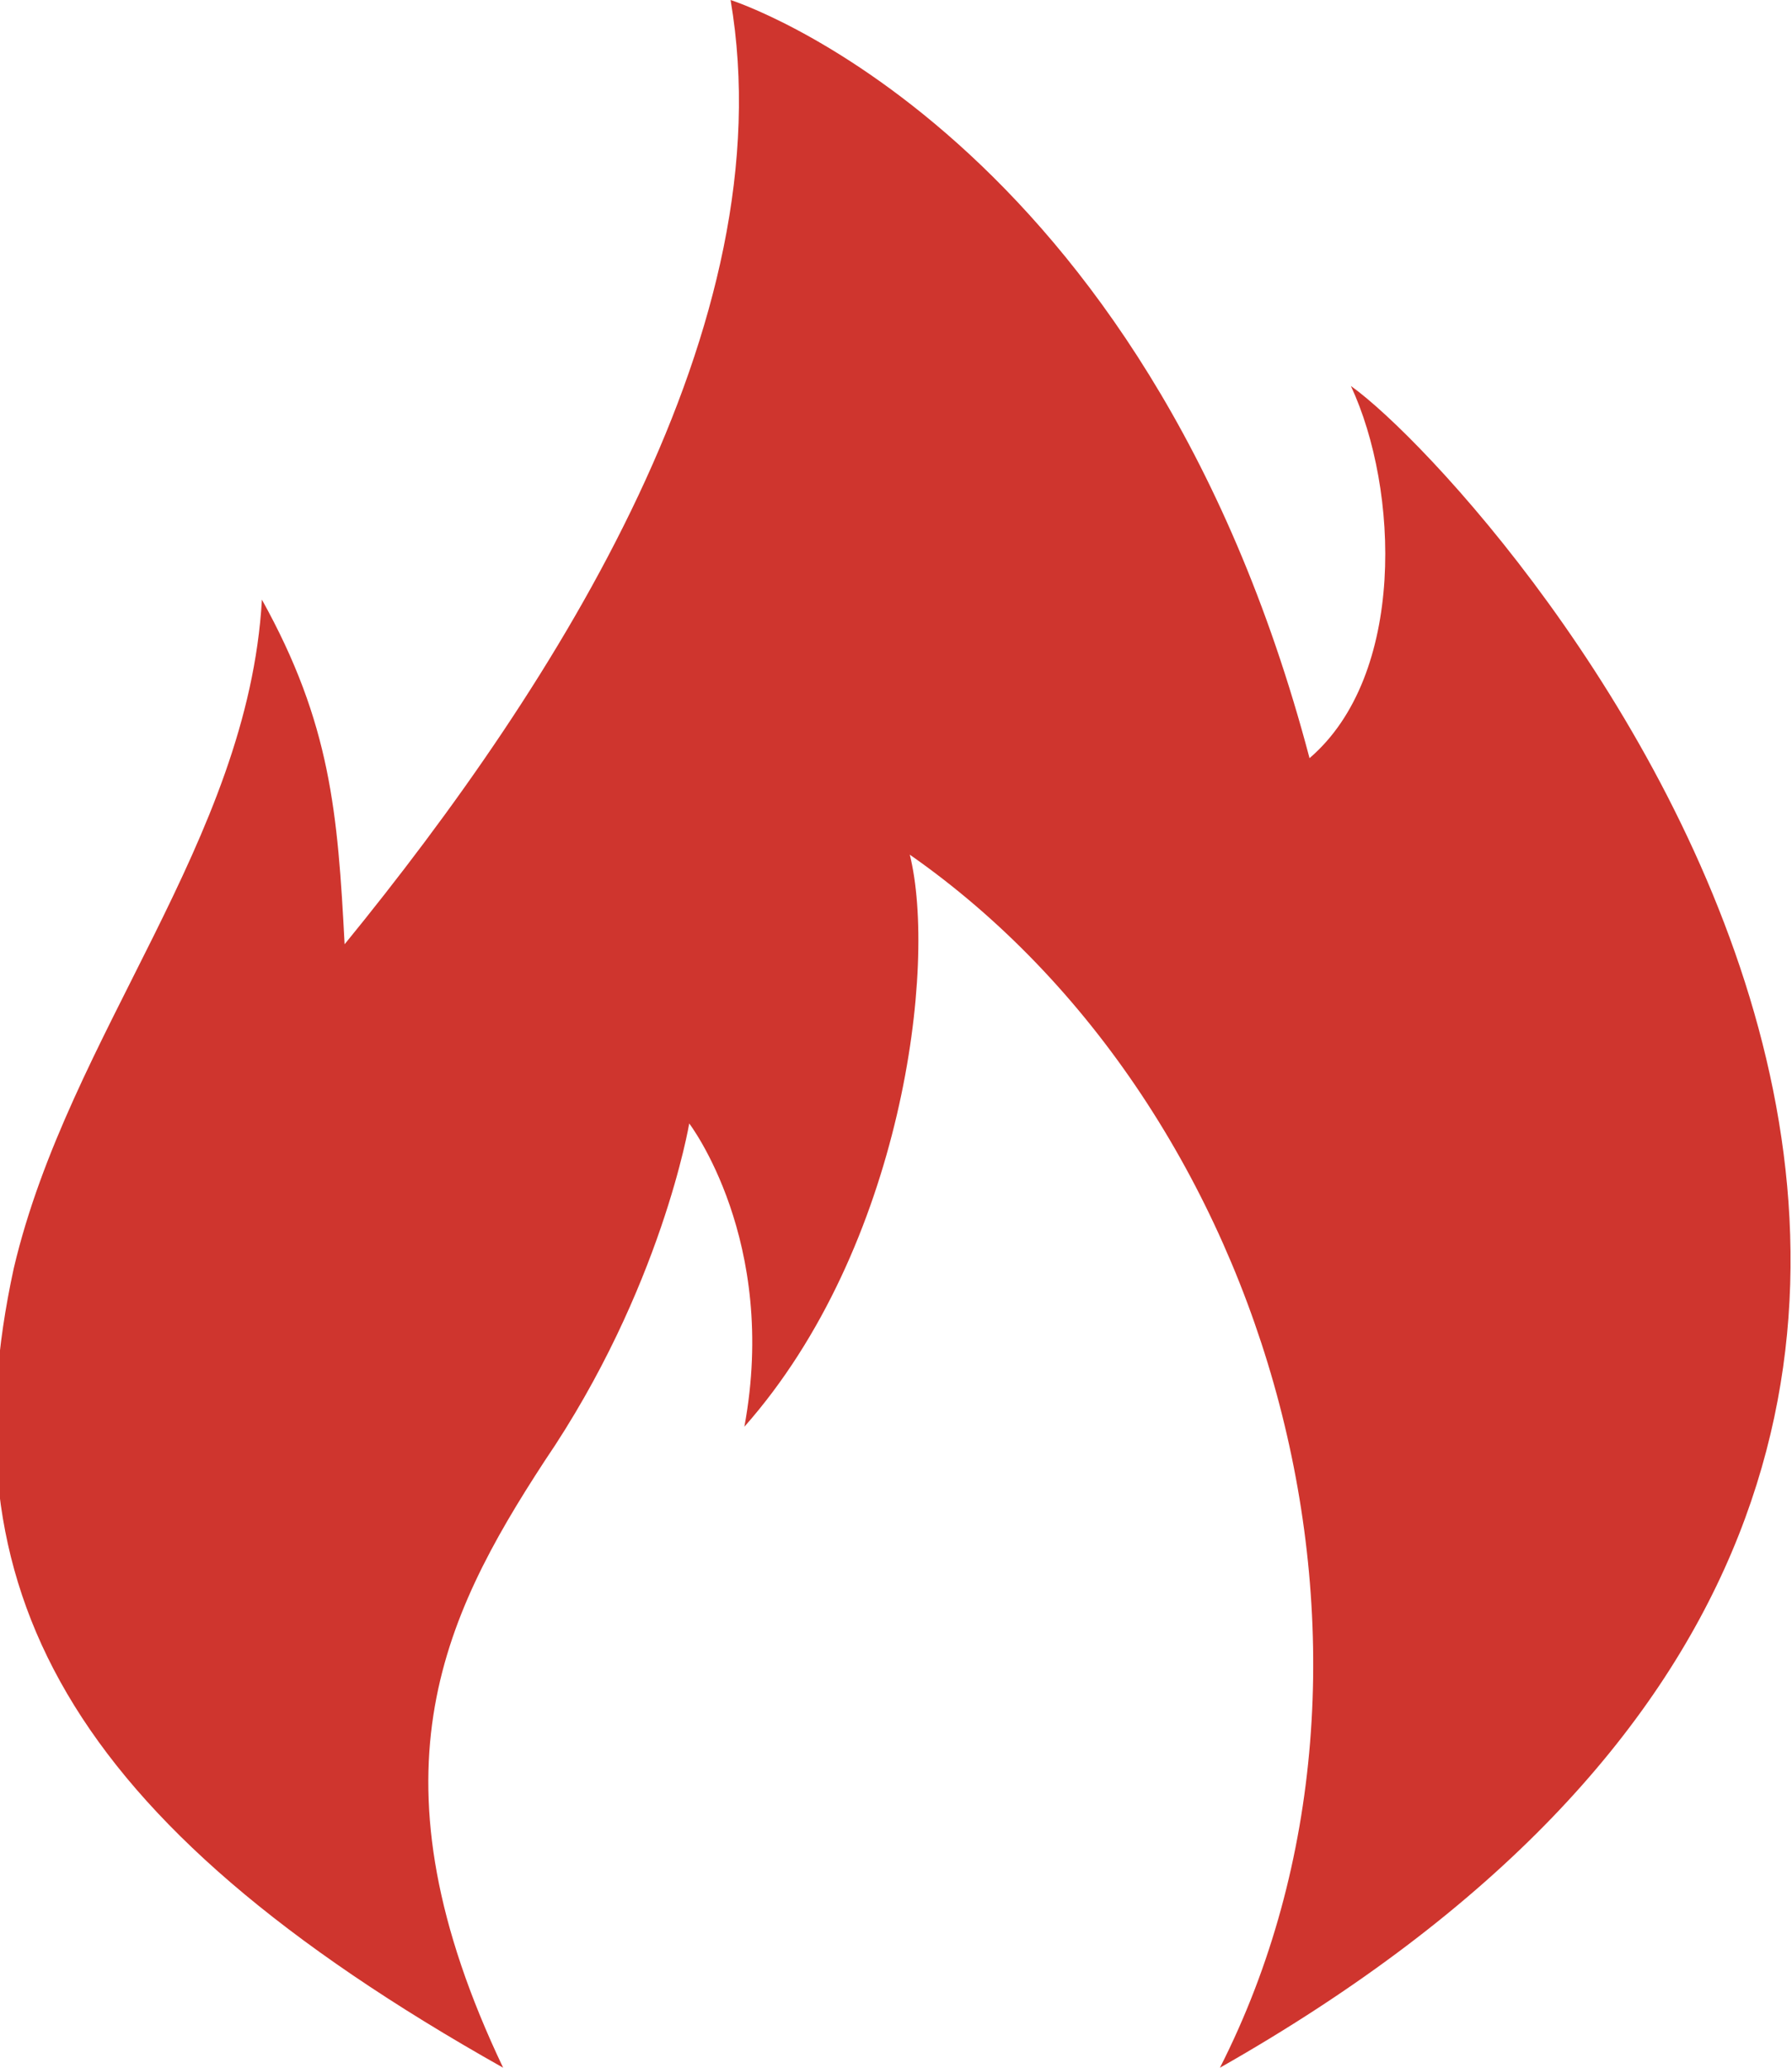 <?xml version="1.0" encoding="utf-8"?>
<!-- Generator: Adobe Illustrator 21.1.0, SVG Export Plug-In . SVG Version: 6.00 Build 0)  -->
<svg version="1.1" id="Layer_1" xmlns="http://www.w3.org/2000/svg" xmlns:xlink="http://www.w3.org/1999/xlink" x="0px" y="0px"
	 width="26px" height="30px" viewBox="0 0 26 30" style="enable-background:new 0 0 26 30;" xml:space="preserve">
<style type="text/css">
	.st0{fill:#cf352e;}
</style>
<path class="st0" d="M5,13.7c-0.1-1.9-0.2-3.2-1.2-5C3.6,12.2,1,15,0.2,18.4c-1,4.6,0.7,8,7.1,11.6c-2-4.2-0.9-6.5,0.6-8.8
	c1.7-2.5,2.1-4.9,2.1-4.9s1.3,1.7,0.8,4.4c2.3-2.6,2.8-6.7,2.4-8.3c5.3,3.7,7.5,11.7,4.5,17.6c16.2-9.2,4-22.9,1.9-24.4
	c0.7,1.5,0.8,4.2-0.6,5.4c-2.4-9.1-8.4-11-8.4-11C11.4,4.7,8.1,9.9,5,13.7L5,13.7z"/>
</svg>
